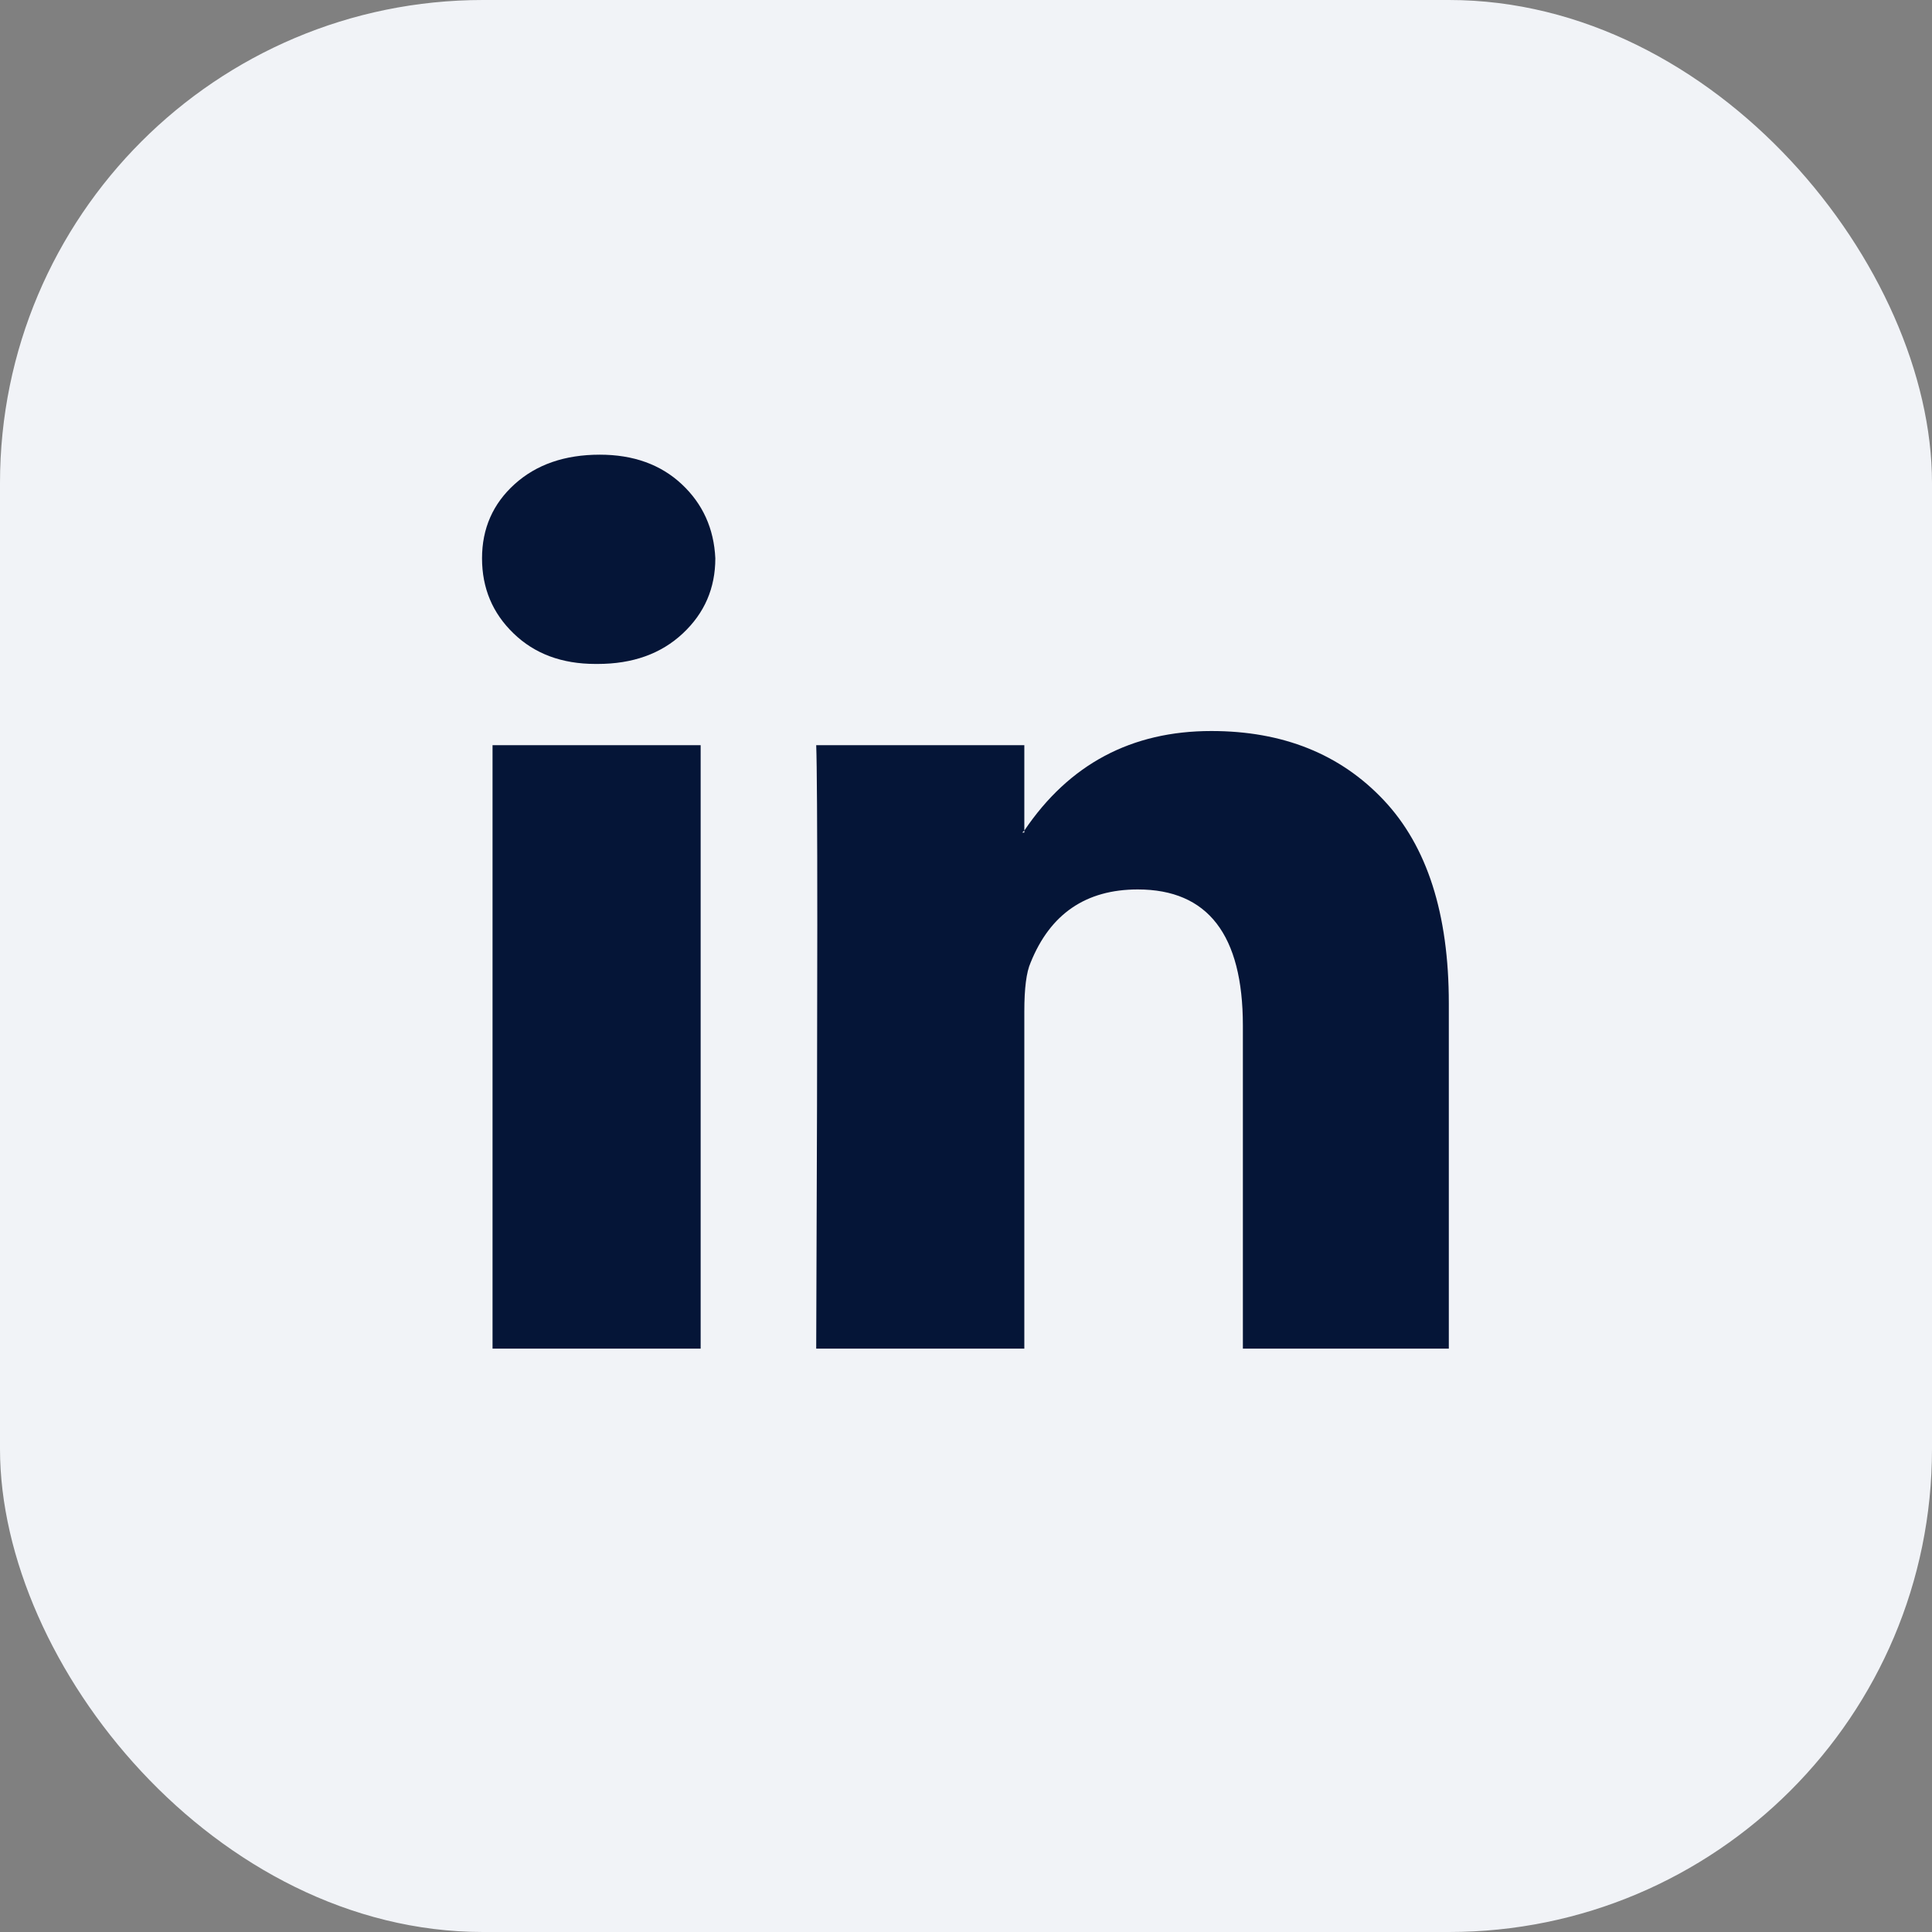 <svg width="32" height="32" viewBox="0 0 32 32" fill="none" xmlns="http://www.w3.org/2000/svg">
<rect x="0" y="0" width="32" height="32" fill="#808080" stroke="none"/>
<rect width="32" height="32" rx="8" fill="#F1F3F7"/>
<path d="M23.997 16.617V22.338H20.586V16.987C20.586 15.484 20.006 14.732 18.845 14.732C17.987 14.732 17.395 15.136 17.07 15.944C17 16.101 16.966 16.37 16.966 16.752V22.338H13.519C13.543 16.303 13.543 12.972 13.519 12.343H16.966V13.757L16.931 13.79H16.966V13.757C17.708 12.657 18.741 12.108 20.064 12.108C21.247 12.108 22.199 12.489 22.918 13.252C23.638 14.015 23.997 15.136 23.997 16.617ZM9.934 7.531C9.354 7.531 8.884 7.694 8.524 8.019C8.164 8.344 7.984 8.754 7.984 9.247C7.984 9.741 8.158 10.156 8.507 10.492C8.855 10.829 9.307 10.997 9.864 10.997H9.899C10.479 10.997 10.949 10.829 11.309 10.492C11.669 10.156 11.848 9.741 11.848 9.247C11.825 8.754 11.639 8.344 11.291 8.019C10.943 7.694 10.491 7.531 9.934 7.531ZM8.158 22.338H11.605V12.343H8.158V22.338Z" fill="#051537"/>
</svg>
